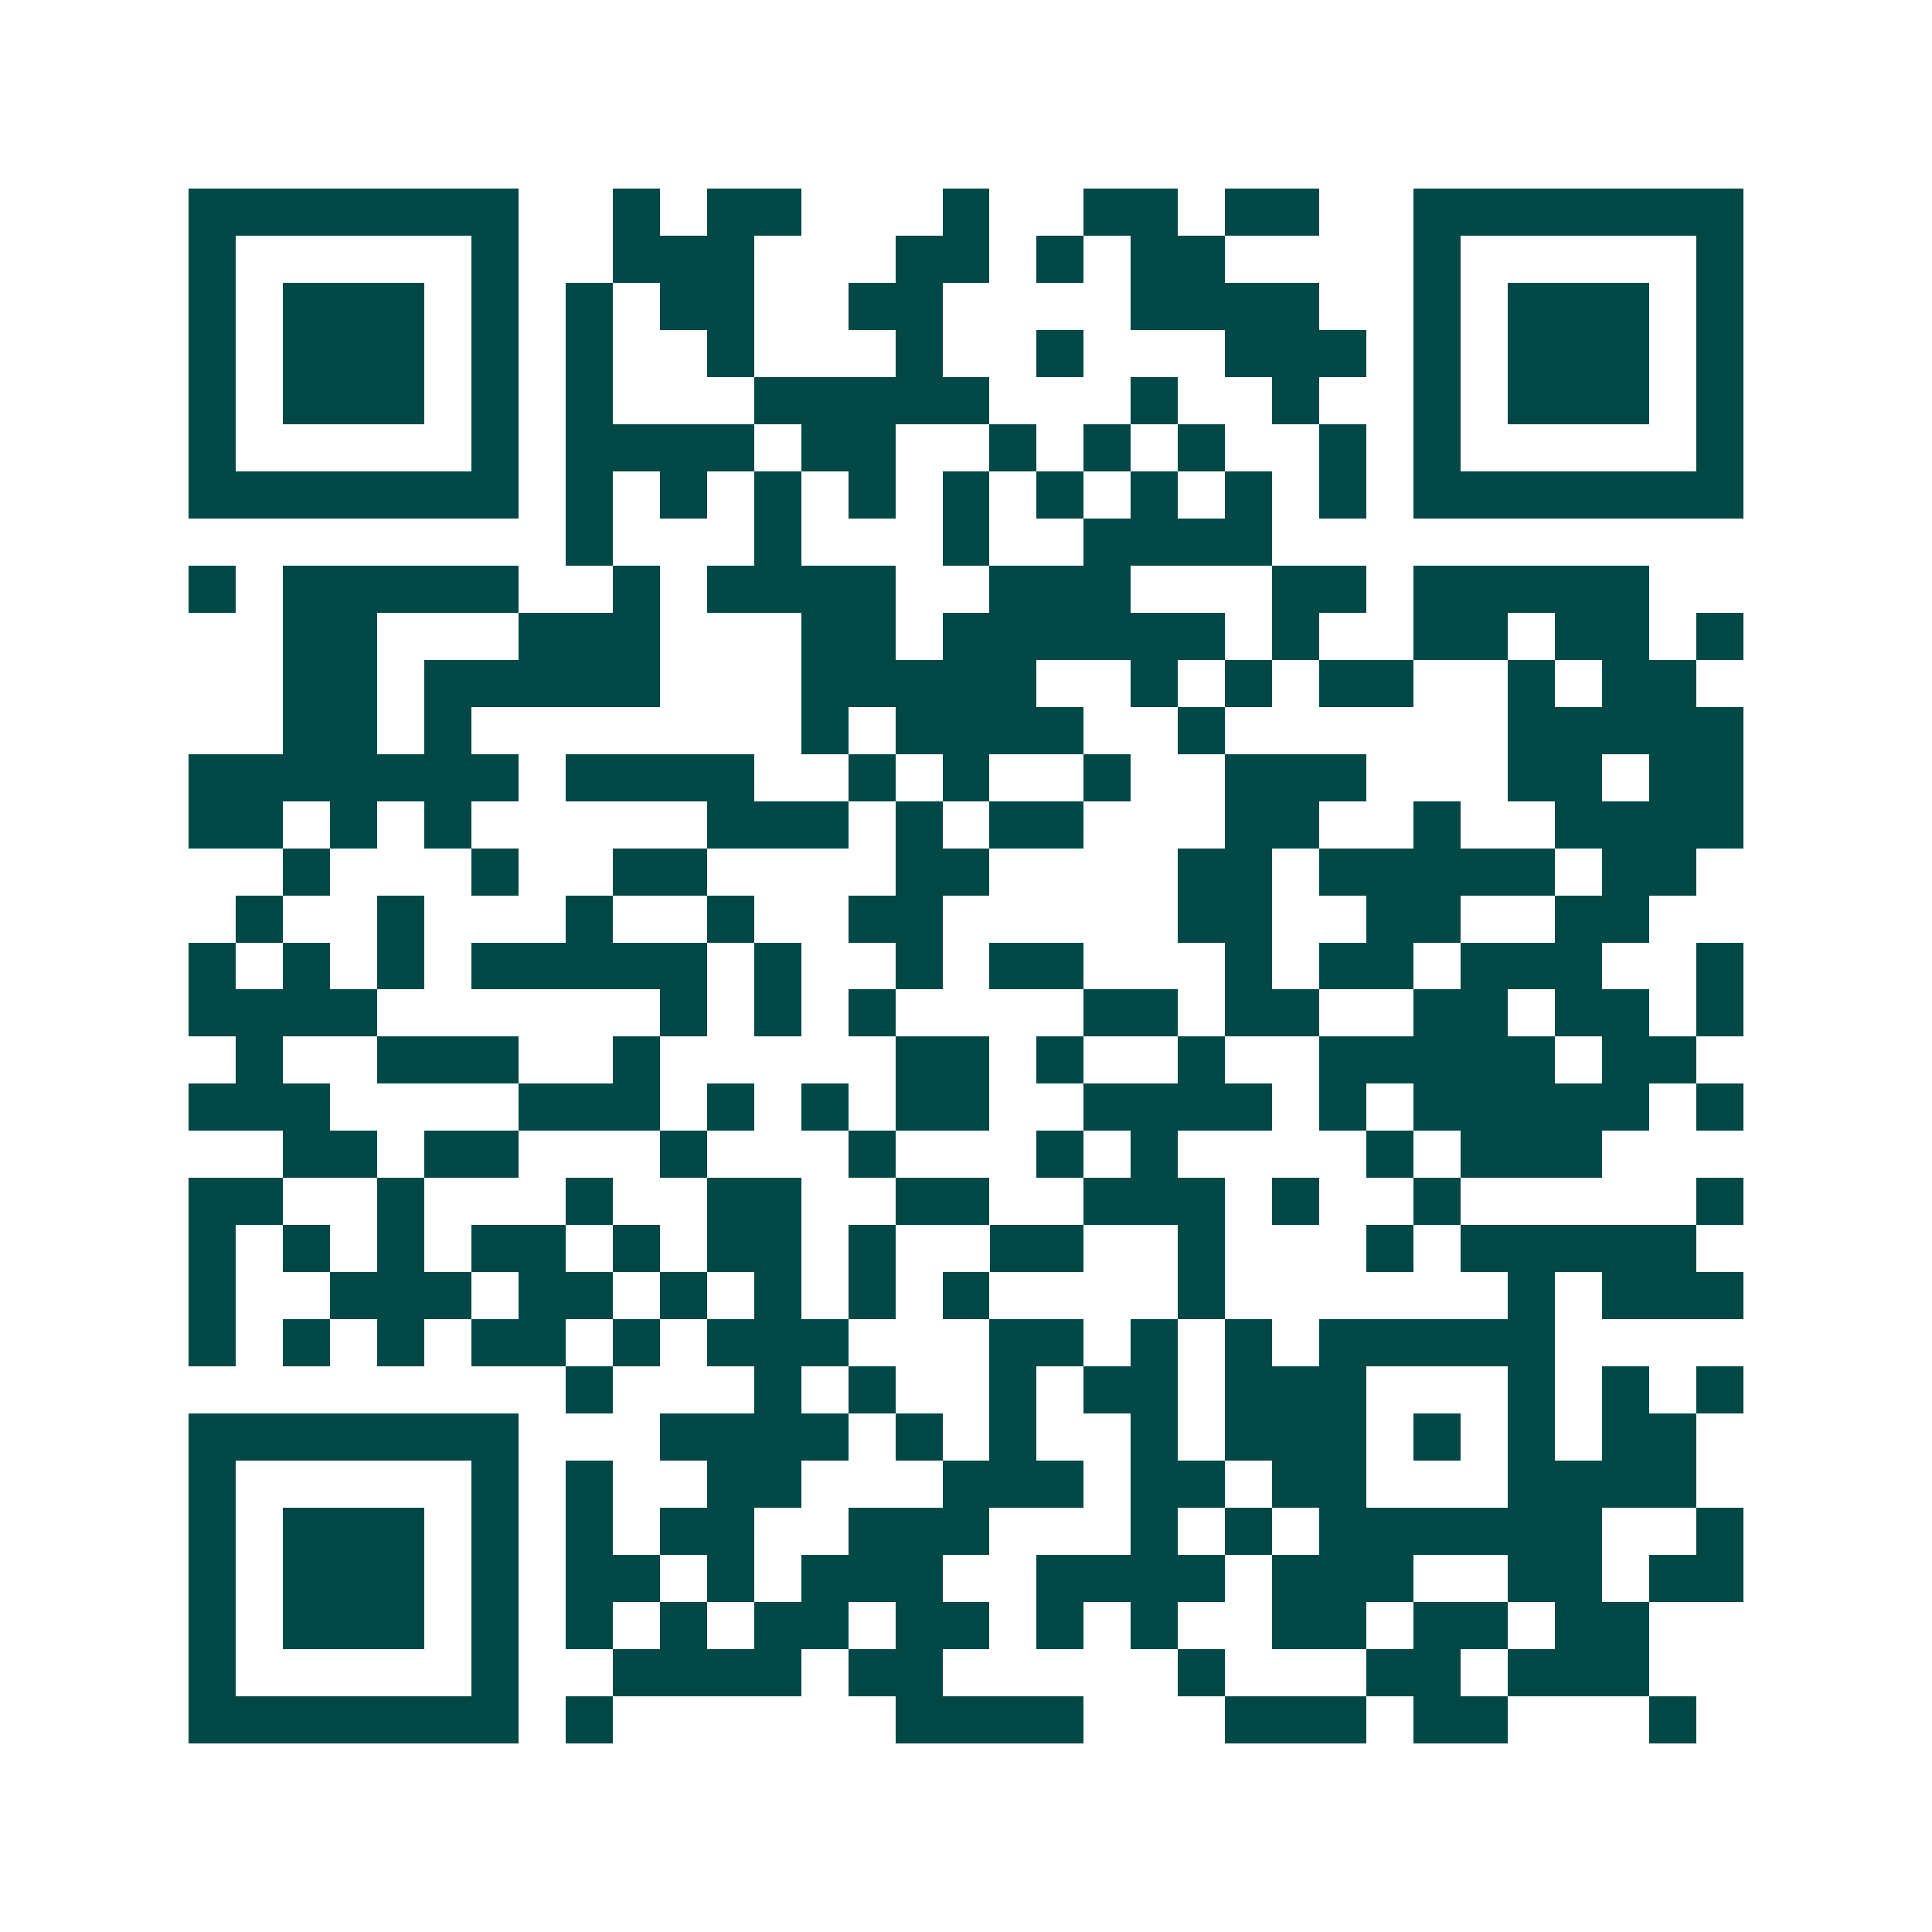<svg xmlns="http://www.w3.org/2000/svg" width="200" height="200" viewBox="0 0 41 41" shape-rendering="crispEdges"><path fill="#ffffff" d="M0 0h41v41H0z"/><path stroke="#014847" d="M4 4.5h7m2 0h1m1 0h2m3 0h1m2 0h2m1 0h2m2 0h7M4 5.5h1m5 0h1m2 0h3m3 0h2m1 0h1m1 0h2m4 0h1m5 0h1M4 6.5h1m1 0h3m1 0h1m1 0h1m1 0h2m2 0h2m4 0h4m2 0h1m1 0h3m1 0h1M4 7.5h1m1 0h3m1 0h1m1 0h1m2 0h1m3 0h1m2 0h1m3 0h3m1 0h1m1 0h3m1 0h1M4 8.5h1m1 0h3m1 0h1m1 0h1m3 0h5m3 0h1m2 0h1m2 0h1m1 0h3m1 0h1M4 9.5h1m5 0h1m1 0h4m1 0h2m2 0h1m1 0h1m1 0h1m2 0h1m1 0h1m5 0h1M4 10.5h7m1 0h1m1 0h1m1 0h1m1 0h1m1 0h1m1 0h1m1 0h1m1 0h1m1 0h1m1 0h7M12 11.5h1m3 0h1m3 0h1m2 0h4M4 12.5h1m1 0h5m2 0h1m1 0h4m2 0h3m3 0h2m1 0h5M6 13.5h2m3 0h3m3 0h2m1 0h6m1 0h1m2 0h2m1 0h2m1 0h1M6 14.5h2m1 0h5m3 0h5m2 0h1m1 0h1m1 0h2m2 0h1m1 0h2M6 15.5h2m1 0h1m7 0h1m1 0h4m2 0h1m6 0h5M4 16.5h7m1 0h4m2 0h1m1 0h1m2 0h1m2 0h3m3 0h2m1 0h2M4 17.5h2m1 0h1m1 0h1m5 0h3m1 0h1m1 0h2m3 0h2m2 0h1m2 0h4M6 18.5h1m3 0h1m2 0h2m4 0h2m4 0h2m1 0h5m1 0h2M5 19.5h1m2 0h1m3 0h1m2 0h1m2 0h2m5 0h2m2 0h2m2 0h2M4 20.5h1m1 0h1m1 0h1m1 0h5m1 0h1m2 0h1m1 0h2m3 0h1m1 0h2m1 0h3m2 0h1M4 21.5h4m6 0h1m1 0h1m1 0h1m4 0h2m1 0h2m2 0h2m1 0h2m1 0h1M5 22.5h1m2 0h3m2 0h1m5 0h2m1 0h1m2 0h1m2 0h5m1 0h2M4 23.5h3m4 0h3m1 0h1m1 0h1m1 0h2m2 0h4m1 0h1m1 0h5m1 0h1M6 24.5h2m1 0h2m3 0h1m3 0h1m3 0h1m1 0h1m4 0h1m1 0h3M4 25.5h2m2 0h1m3 0h1m2 0h2m2 0h2m2 0h3m1 0h1m2 0h1m5 0h1M4 26.5h1m1 0h1m1 0h1m1 0h2m1 0h1m1 0h2m1 0h1m2 0h2m2 0h1m3 0h1m1 0h5M4 27.5h1m2 0h3m1 0h2m1 0h1m1 0h1m1 0h1m1 0h1m4 0h1m6 0h1m1 0h3M4 28.5h1m1 0h1m1 0h1m1 0h2m1 0h1m1 0h3m3 0h2m1 0h1m1 0h1m1 0h5M12 29.5h1m3 0h1m1 0h1m2 0h1m1 0h2m1 0h3m3 0h1m1 0h1m1 0h1M4 30.5h7m3 0h4m1 0h1m1 0h1m2 0h1m1 0h3m1 0h1m1 0h1m1 0h2M4 31.5h1m5 0h1m1 0h1m2 0h2m3 0h3m1 0h2m1 0h2m3 0h4M4 32.5h1m1 0h3m1 0h1m1 0h1m1 0h2m2 0h3m3 0h1m1 0h1m1 0h6m2 0h1M4 33.5h1m1 0h3m1 0h1m1 0h2m1 0h1m1 0h3m2 0h4m1 0h3m2 0h2m1 0h2M4 34.5h1m1 0h3m1 0h1m1 0h1m1 0h1m1 0h2m1 0h2m1 0h1m1 0h1m2 0h2m1 0h2m1 0h2M4 35.5h1m5 0h1m2 0h4m1 0h2m5 0h1m3 0h2m1 0h3M4 36.5h7m1 0h1m6 0h4m3 0h3m1 0h2m3 0h1"/></svg>
